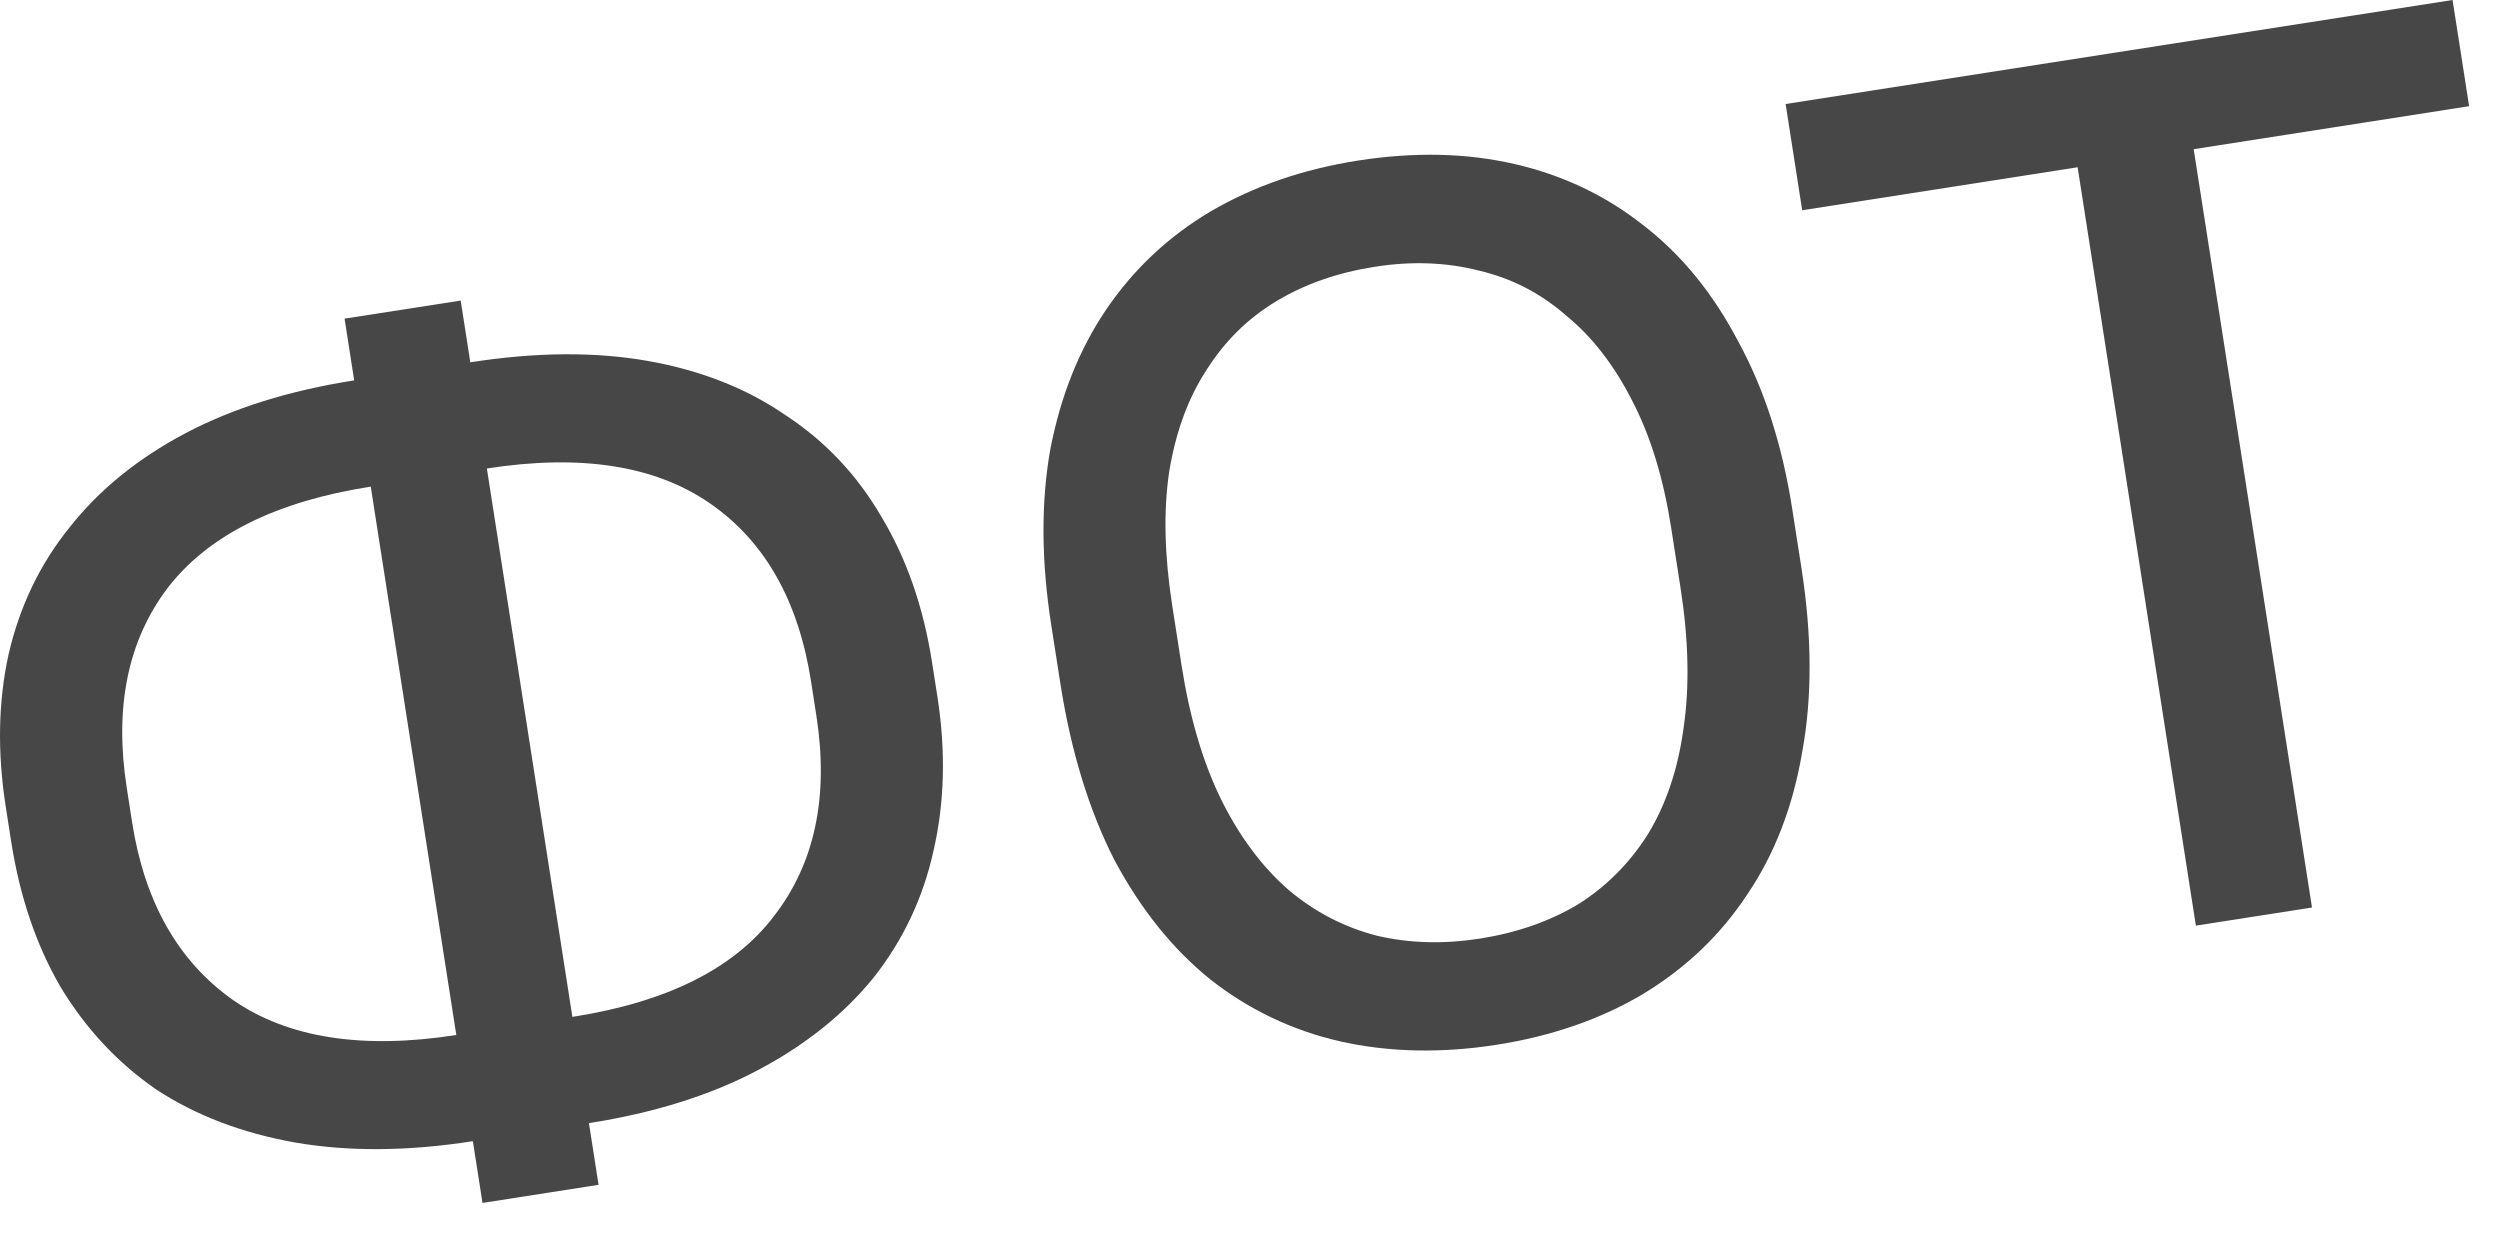 <?xml version="1.0" encoding="UTF-8"?> <svg xmlns="http://www.w3.org/2000/svg" width="40" height="20" viewBox="0 0 40 20" fill="none"><path d="M7.72 19.247L7.566 18.259C6.525 18.422 5.574 18.428 4.715 18.279C3.868 18.127 3.129 17.845 2.497 17.43C1.877 17.001 1.367 16.453 0.966 15.787C0.578 15.118 0.316 14.343 0.178 13.46L0.092 12.907C-0.044 12.037 -0.029 11.226 0.137 10.471C0.314 9.701 0.64 9.023 1.115 8.436C1.588 7.836 2.205 7.335 2.965 6.933C3.726 6.531 4.626 6.249 5.667 6.086L5.513 5.098L7.371 4.809L7.525 5.797C8.579 5.632 9.529 5.626 10.376 5.777C11.222 5.928 11.956 6.219 12.576 6.648C13.208 7.063 13.717 7.604 14.105 8.272C14.505 8.938 14.775 9.713 14.912 10.595L14.999 11.149C15.134 12.018 15.114 12.838 14.937 13.608C14.771 14.362 14.452 15.04 13.979 15.64C13.503 16.227 12.885 16.721 12.125 17.123C11.364 17.525 10.464 17.807 9.423 17.97L9.577 18.957L7.72 19.247ZM12.976 10.898C12.774 9.607 12.235 8.658 11.358 8.053C10.481 7.447 9.292 7.262 7.79 7.496L9.158 16.27C10.673 16.034 11.75 15.495 12.387 14.653C13.039 13.809 13.263 12.742 13.062 11.451L12.976 10.898ZM2.114 13.158C2.314 14.436 2.853 15.384 3.732 16.003C4.609 16.608 5.799 16.794 7.301 16.56L5.932 7.786C4.417 8.022 3.334 8.562 2.683 9.406C2.045 10.248 1.827 11.314 2.028 12.605L2.114 13.158Z" fill="#474747"></path><path d="M23.941 16.717C23.058 16.855 22.225 16.837 21.442 16.662C20.672 16.485 19.98 16.154 19.364 15.67C18.762 15.184 18.252 14.548 17.832 13.763C17.424 12.963 17.136 12.023 16.967 10.943L16.819 9.994C16.659 8.967 16.655 8.03 16.806 7.183C16.971 6.334 17.267 5.593 17.694 4.96C18.133 4.311 18.692 3.785 19.371 3.382C20.064 2.977 20.851 2.706 21.734 2.568C22.63 2.429 23.462 2.447 24.232 2.624C25.002 2.801 25.687 3.126 26.287 3.599C26.9 4.07 27.409 4.693 27.813 5.466C28.228 6.225 28.516 7.118 28.676 8.145L28.824 9.094C28.992 10.174 28.997 11.152 28.836 12.027C28.689 12.9 28.396 13.661 27.957 14.31C27.532 14.956 26.974 15.489 26.284 15.907C25.604 16.309 24.823 16.58 23.941 16.717ZM23.675 15.018C24.268 14.925 24.793 14.742 25.25 14.469C25.704 14.182 26.077 13.807 26.369 13.343C26.659 12.866 26.848 12.303 26.936 11.655C27.035 10.992 27.019 10.239 26.887 9.396L26.739 8.447C26.616 7.657 26.41 6.981 26.119 6.419C25.827 5.843 25.473 5.386 25.055 5.046C24.649 4.691 24.187 4.453 23.669 4.331C23.148 4.197 22.592 4.175 21.999 4.268C21.406 4.36 20.881 4.543 20.425 4.817C19.968 5.091 19.594 5.459 19.302 5.923C19.008 6.374 18.809 6.918 18.706 7.555C18.614 8.176 18.631 8.889 18.756 9.692L18.904 10.641C19.035 11.484 19.249 12.207 19.546 12.808C19.84 13.396 20.198 13.874 20.619 14.24C21.038 14.593 21.508 14.836 22.029 14.971C22.547 15.093 23.096 15.108 23.675 15.018Z" fill="#474747"></path><path d="M35.134 14.81L33.242 2.676L28.835 3.364L28.57 1.664L39.241 0L39.506 1.699L35.099 2.387L36.992 14.52L35.134 14.81Z" fill="#474747"></path></svg> 